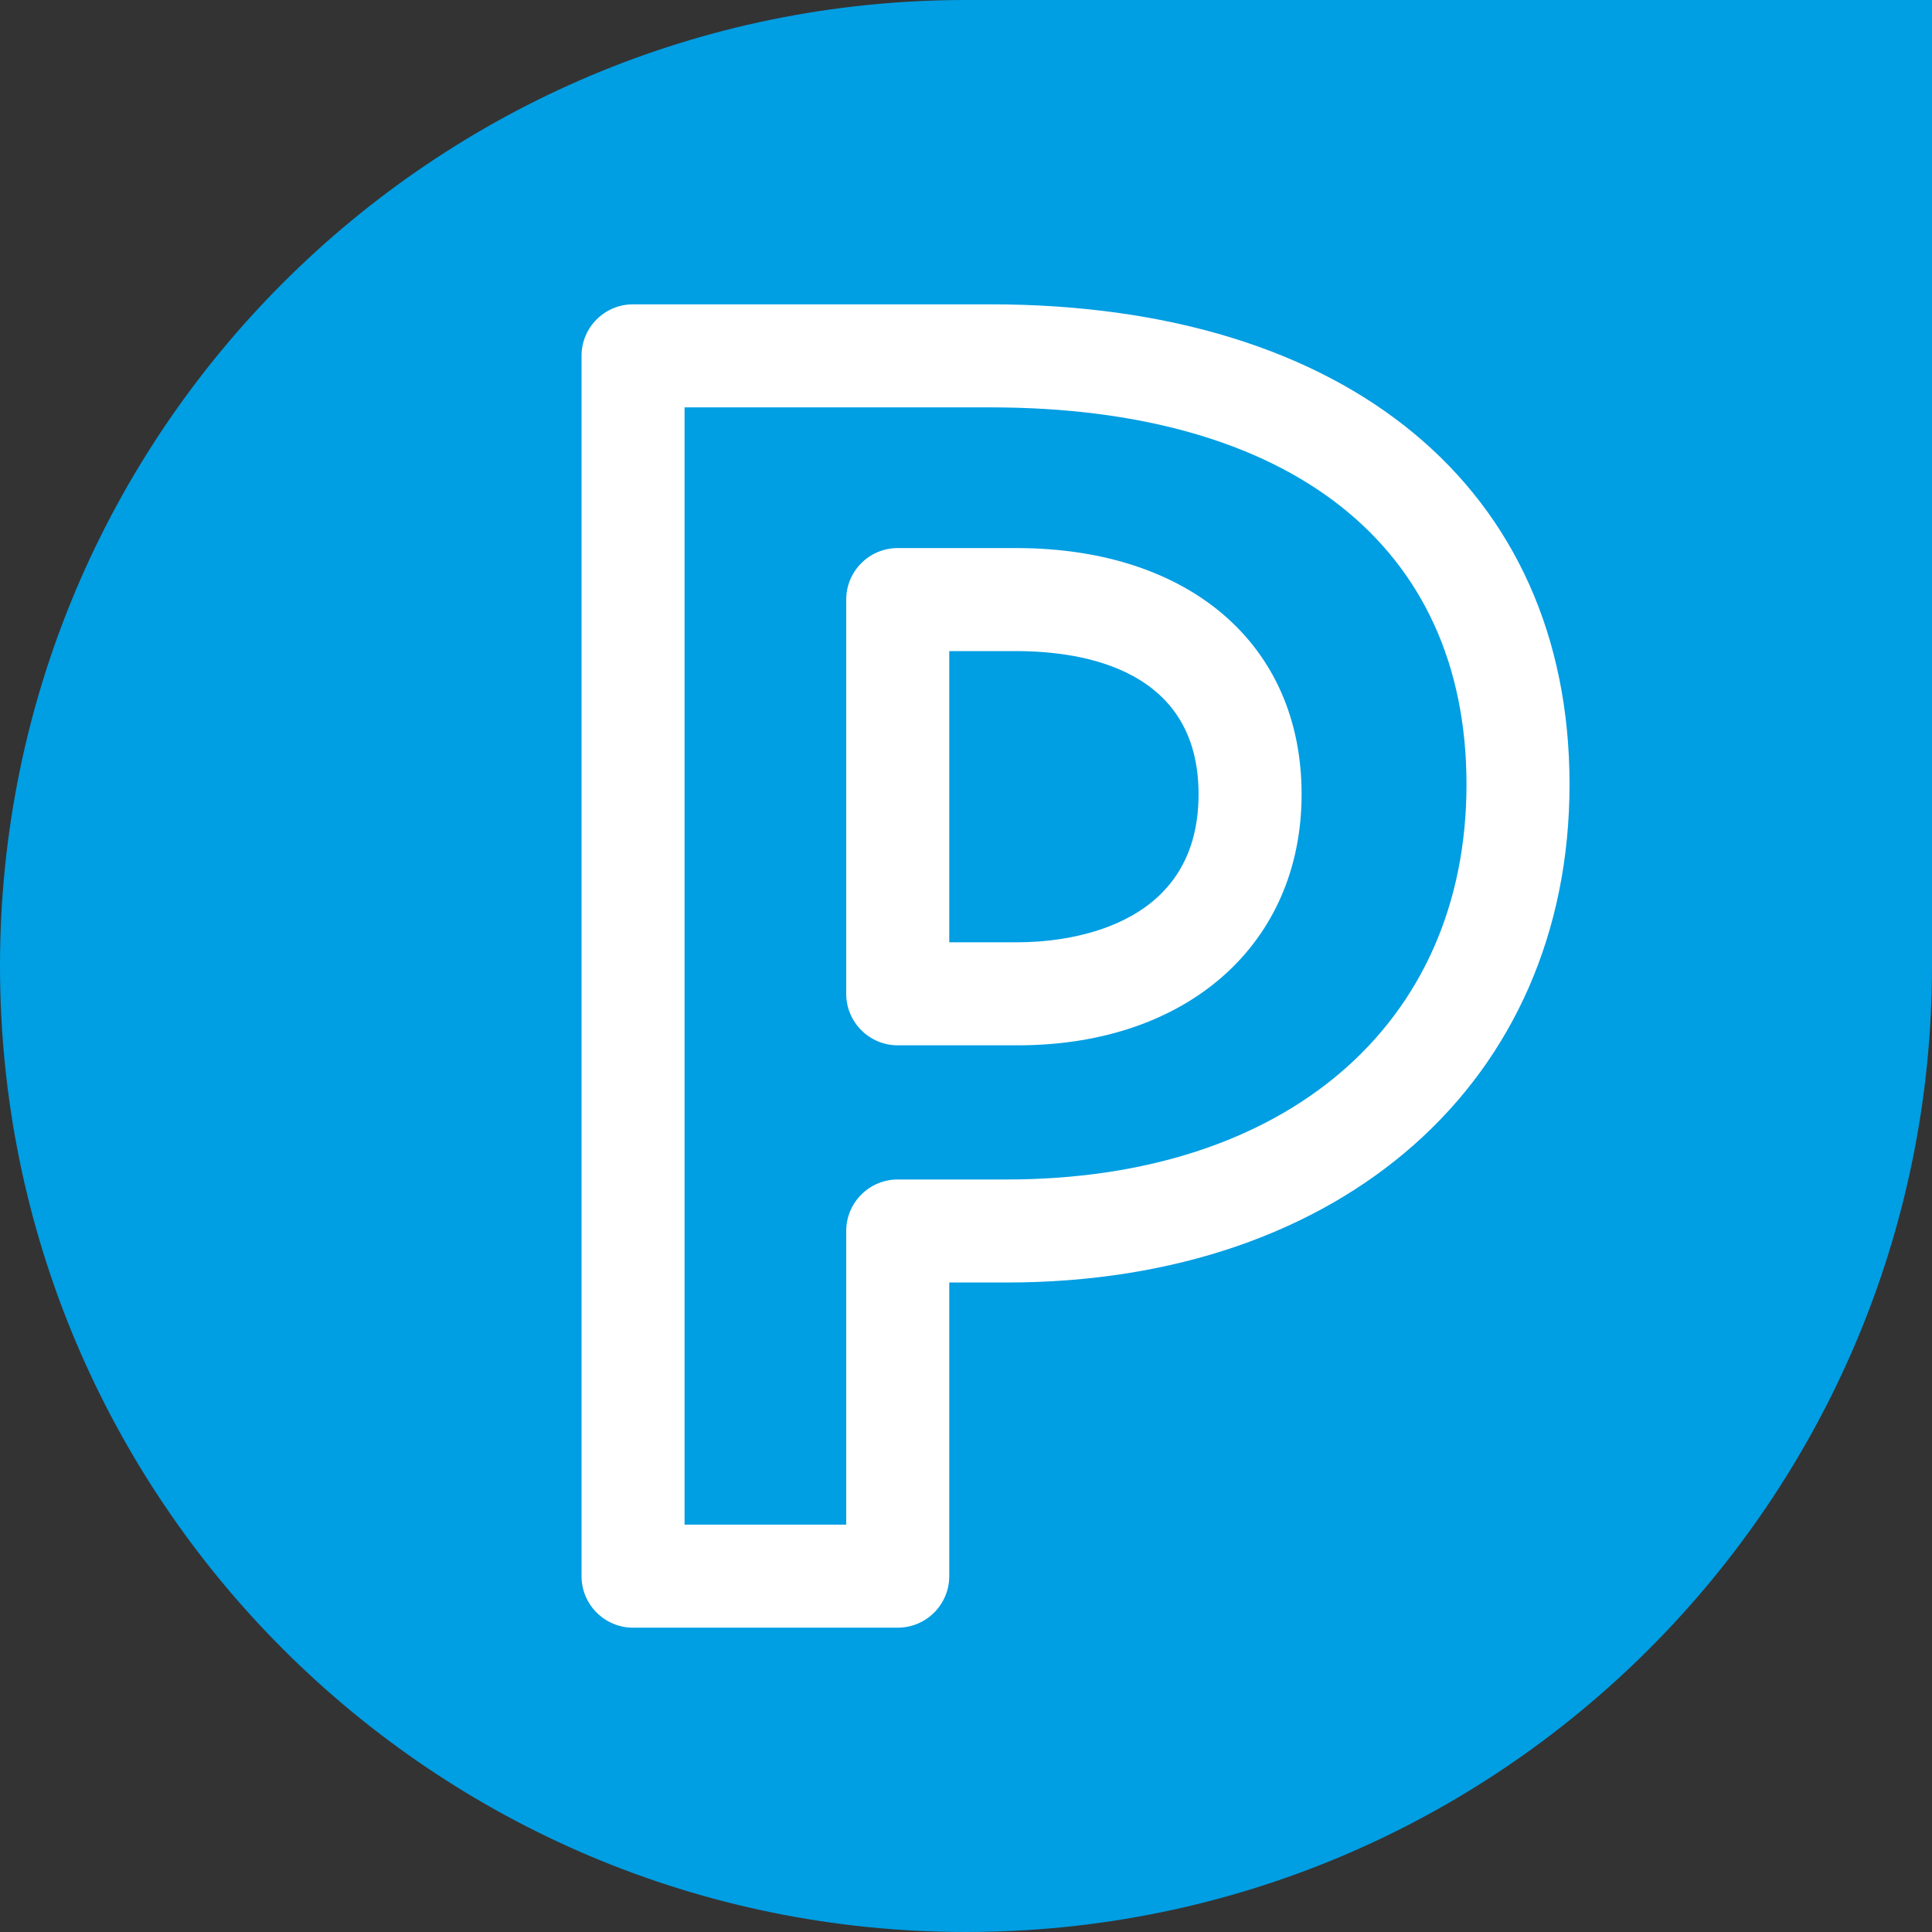 <?xml version="1.0" encoding="UTF-8"?>
<svg id="Ebene_1" data-name="Ebene 1" xmlns="http://www.w3.org/2000/svg" viewBox="0 0 750 750">
  <rect x="0" y="0" width="750" height="750" fill="#333333" stroke="none"/>
  <defs>
    <style>
      .cls-1 {
        fill: #fff;
      }

      .cls-2 {
        fill: #009ee3;
      }
    </style>
  </defs>
  <path class="cls-2" d="M375,0C167.89,0,0,167.89,0,375s167.89,375,375,375,375-167.9,375-375V0h-375Z"/>
  <path class="cls-1" d="M348.5,631.86h-102.75c-11.04,0-20-8.96-20-20V138.14c0-11.04,8.96-20,20-20h138.67c138.71,0,224.87,71.42,224.87,186.37s-87.83,193.36-218.56,193.36h-22.23v113.99c0,11.04-8.96,20-20,20ZM265.75,591.86h62.75v-113.99c0-11.04,8.96-20,20-20h42.23c108.47,0,178.56-60.2,178.56-153.36s-69.11-146.37-184.87-146.37h-118.67v433.72ZM395.14,405.79h-46.64c-11.04,0-20-8.96-20-20v-153.03c0-11.04,8.96-20,20-20h46.01c67.29,0,110.77,37.51,110.77,95.56s-44.26,97.47-110.14,97.47ZM368.5,365.79h26.64c16.46,0,70.14-4.14,70.14-57.47,0-48.34-44.34-55.56-70.77-55.56h-26.01v113.03Z"/>
</svg>